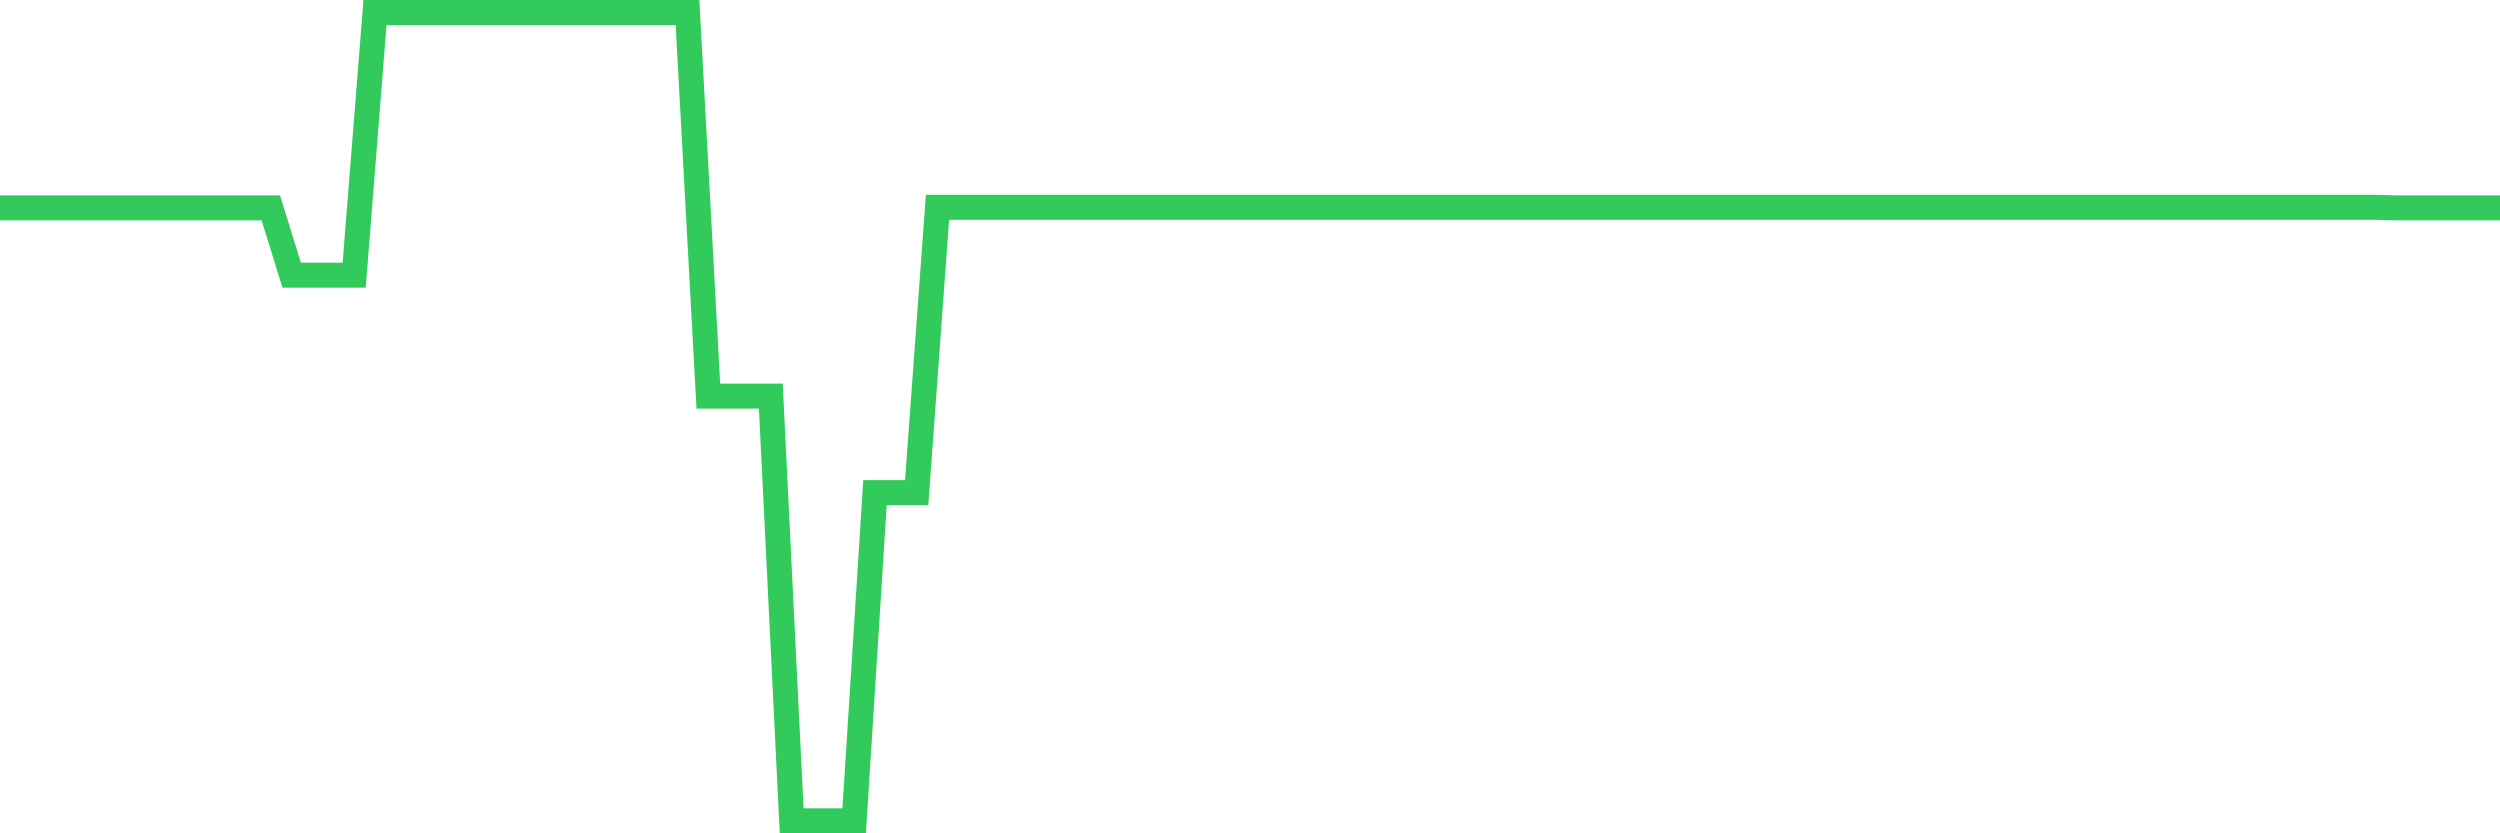 <svg
  xmlns="http://www.w3.org/2000/svg"
  xmlns:xlink="http://www.w3.org/1999/xlink"
  width="120"
  height="40"
  viewBox="0 0 120 40"
  preserveAspectRatio="none"
>
  <polyline
    points="0,9.978 1,9.978 2,9.978 3,9.978 4,9.978 5,9.978 6,9.978 7,9.978 8,9.978 9,9.978 10,9.978 11,9.978 12,9.978 13,9.978 14,13.209 15,13.209 16,13.209 17,13.209 18,0.6 19,0.6 20,0.6 21,0.6 22,0.6 23,0.6 24,0.6 25,0.6 26,0.6 27,0.6 28,0.6 29,0.6 30,0.6 31,0.6 32,0.6 33,0.6 34,19.014 35,19.014 36,19.014 37,19.014 38,39.4 39,39.4 40,39.4 41,39.4 42,23.646 43,23.646 44,23.646 45,9.95 46,9.95 47,9.95 48,9.95 49,9.95 50,9.95 51,9.95 52,9.95 53,9.95 54,9.95 55,9.95 56,9.95 57,9.95 58,9.95 59,9.95 60,9.95 61,9.95 62,9.95 63,9.95 64,9.95 65,9.95 66,9.95 67,9.95 68,9.95 69,9.95 70,9.95 71,9.95 72,9.95 73,9.95 74,9.95 75,9.95 76,9.95 77,9.95 78,9.95 79,9.95 80,9.95 81,9.95 82,9.95 83,9.95 84,9.95 85,9.95 86,9.95 87,9.95 88,9.95 89,9.95 90,9.95 91,9.95 92,9.95 93,9.95 94,9.95 95,9.95 96,9.95 97,9.95 98,9.95 99,9.95 100,9.95 101,9.95 102,9.95 103,9.95 104,9.95 105,9.95 106,9.95 107,9.95 108,9.95 109,9.95 110,9.95 111,9.95 112,9.95 113,9.95 114,9.95 115,9.978 116,9.978 117,9.978 118,9.978 119,9.978 120,9.978"
    fill="none"
    stroke="#32ca5b"
    stroke-width="1.2"
  >
  </polyline>
</svg>